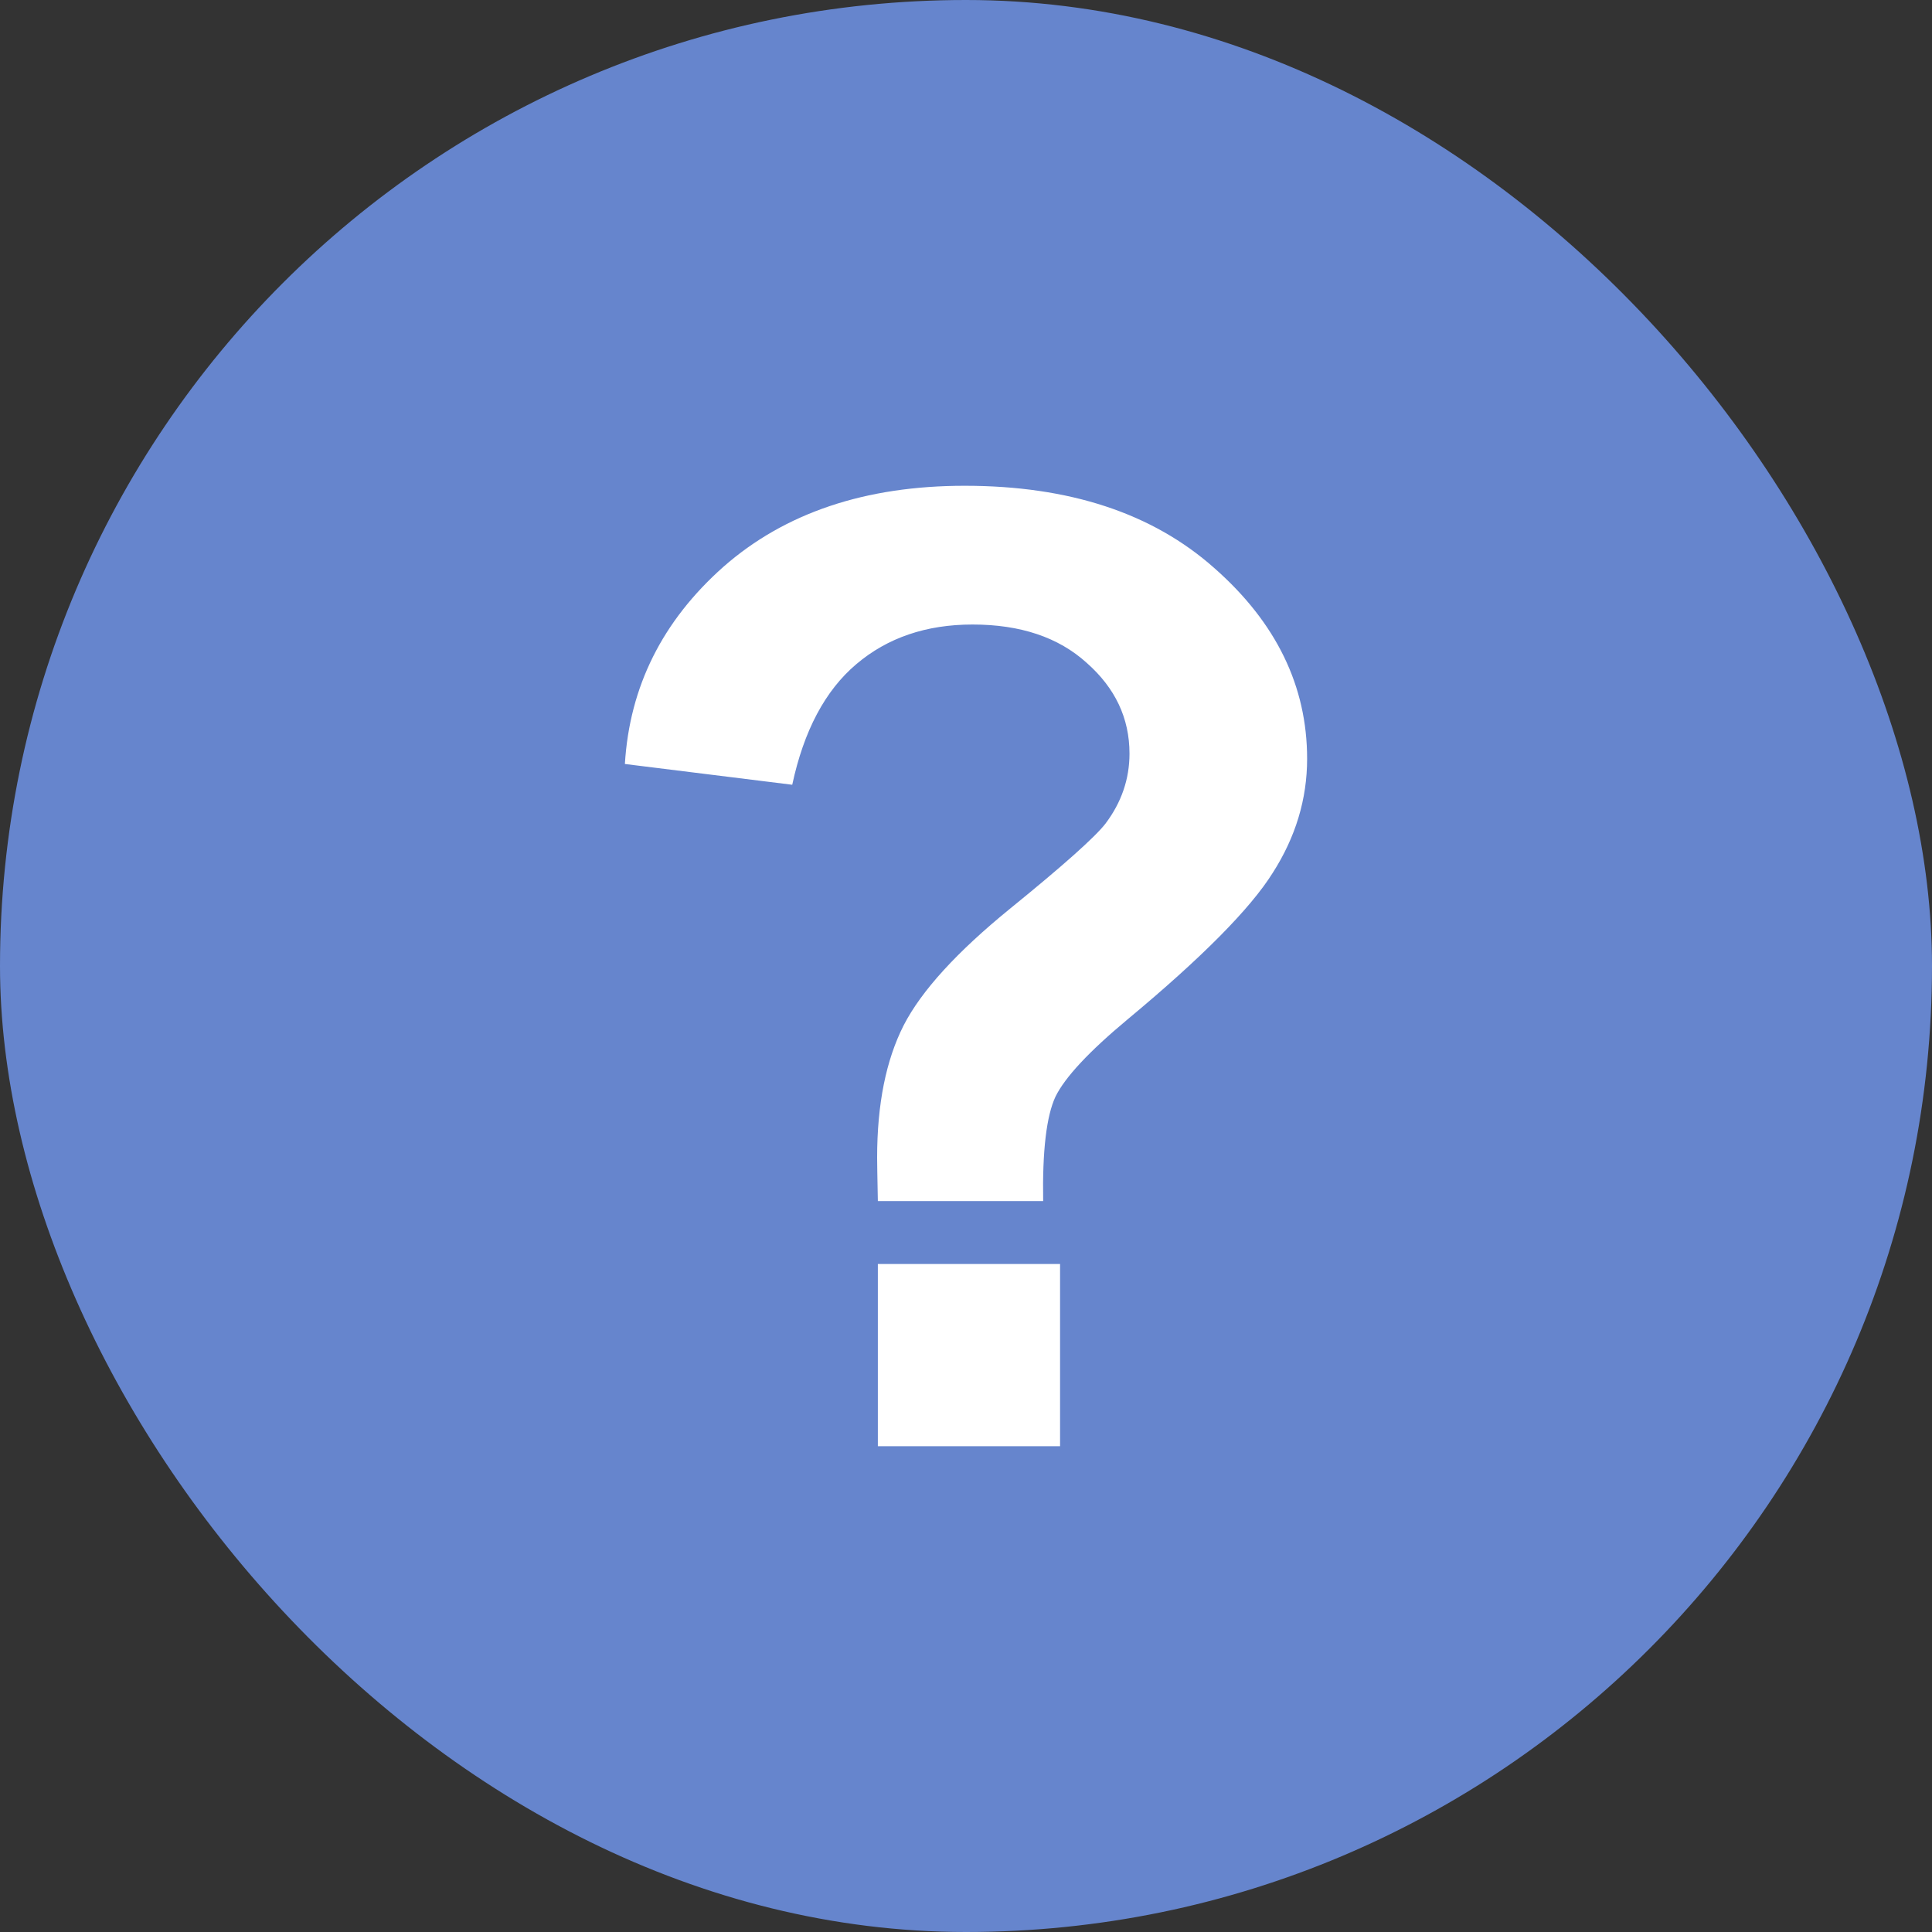 <svg preserveAspectRatio="none" width="100%" height="100%" overflow="visible" style="display: block;" viewBox="0 0 16 16" fill="none" xmlns="http://www.w3.org/2000/svg">
<rect x="0" y="0" width="16" height="16" fill="#333333" stroke="none"/>
<g id="Frame 1484585443">
<rect width="16" height="16" rx="8" fill="#6685CD"/>
<path id="?" d="M8.639 9.947H7.27C7.266 9.75 7.264 9.63 7.264 9.587C7.264 9.143 7.338 8.778 7.484 8.491C7.631 8.205 7.925 7.883 8.365 7.525C8.806 7.167 9.069 6.932 9.155 6.821C9.287 6.646 9.354 6.452 9.354 6.241C9.354 5.947 9.235 5.697 8.999 5.489C8.766 5.278 8.451 5.172 8.054 5.172C7.671 5.172 7.35 5.281 7.092 5.5C6.834 5.718 6.657 6.051 6.561 6.499L5.175 6.327C5.214 5.686 5.486 5.142 5.991 4.694C6.5 4.247 7.166 4.023 7.989 4.023C8.856 4.023 9.545 4.25 10.057 4.705C10.569 5.156 10.825 5.682 10.825 6.284C10.825 6.617 10.73 6.932 10.54 7.229C10.354 7.526 9.953 7.931 9.337 8.443C9.019 8.708 8.82 8.921 8.741 9.082C8.666 9.243 8.632 9.532 8.639 9.947ZM7.27 11.977V10.468H8.779V11.977H7.27Z" fill="white"/>
</g>
</svg>
